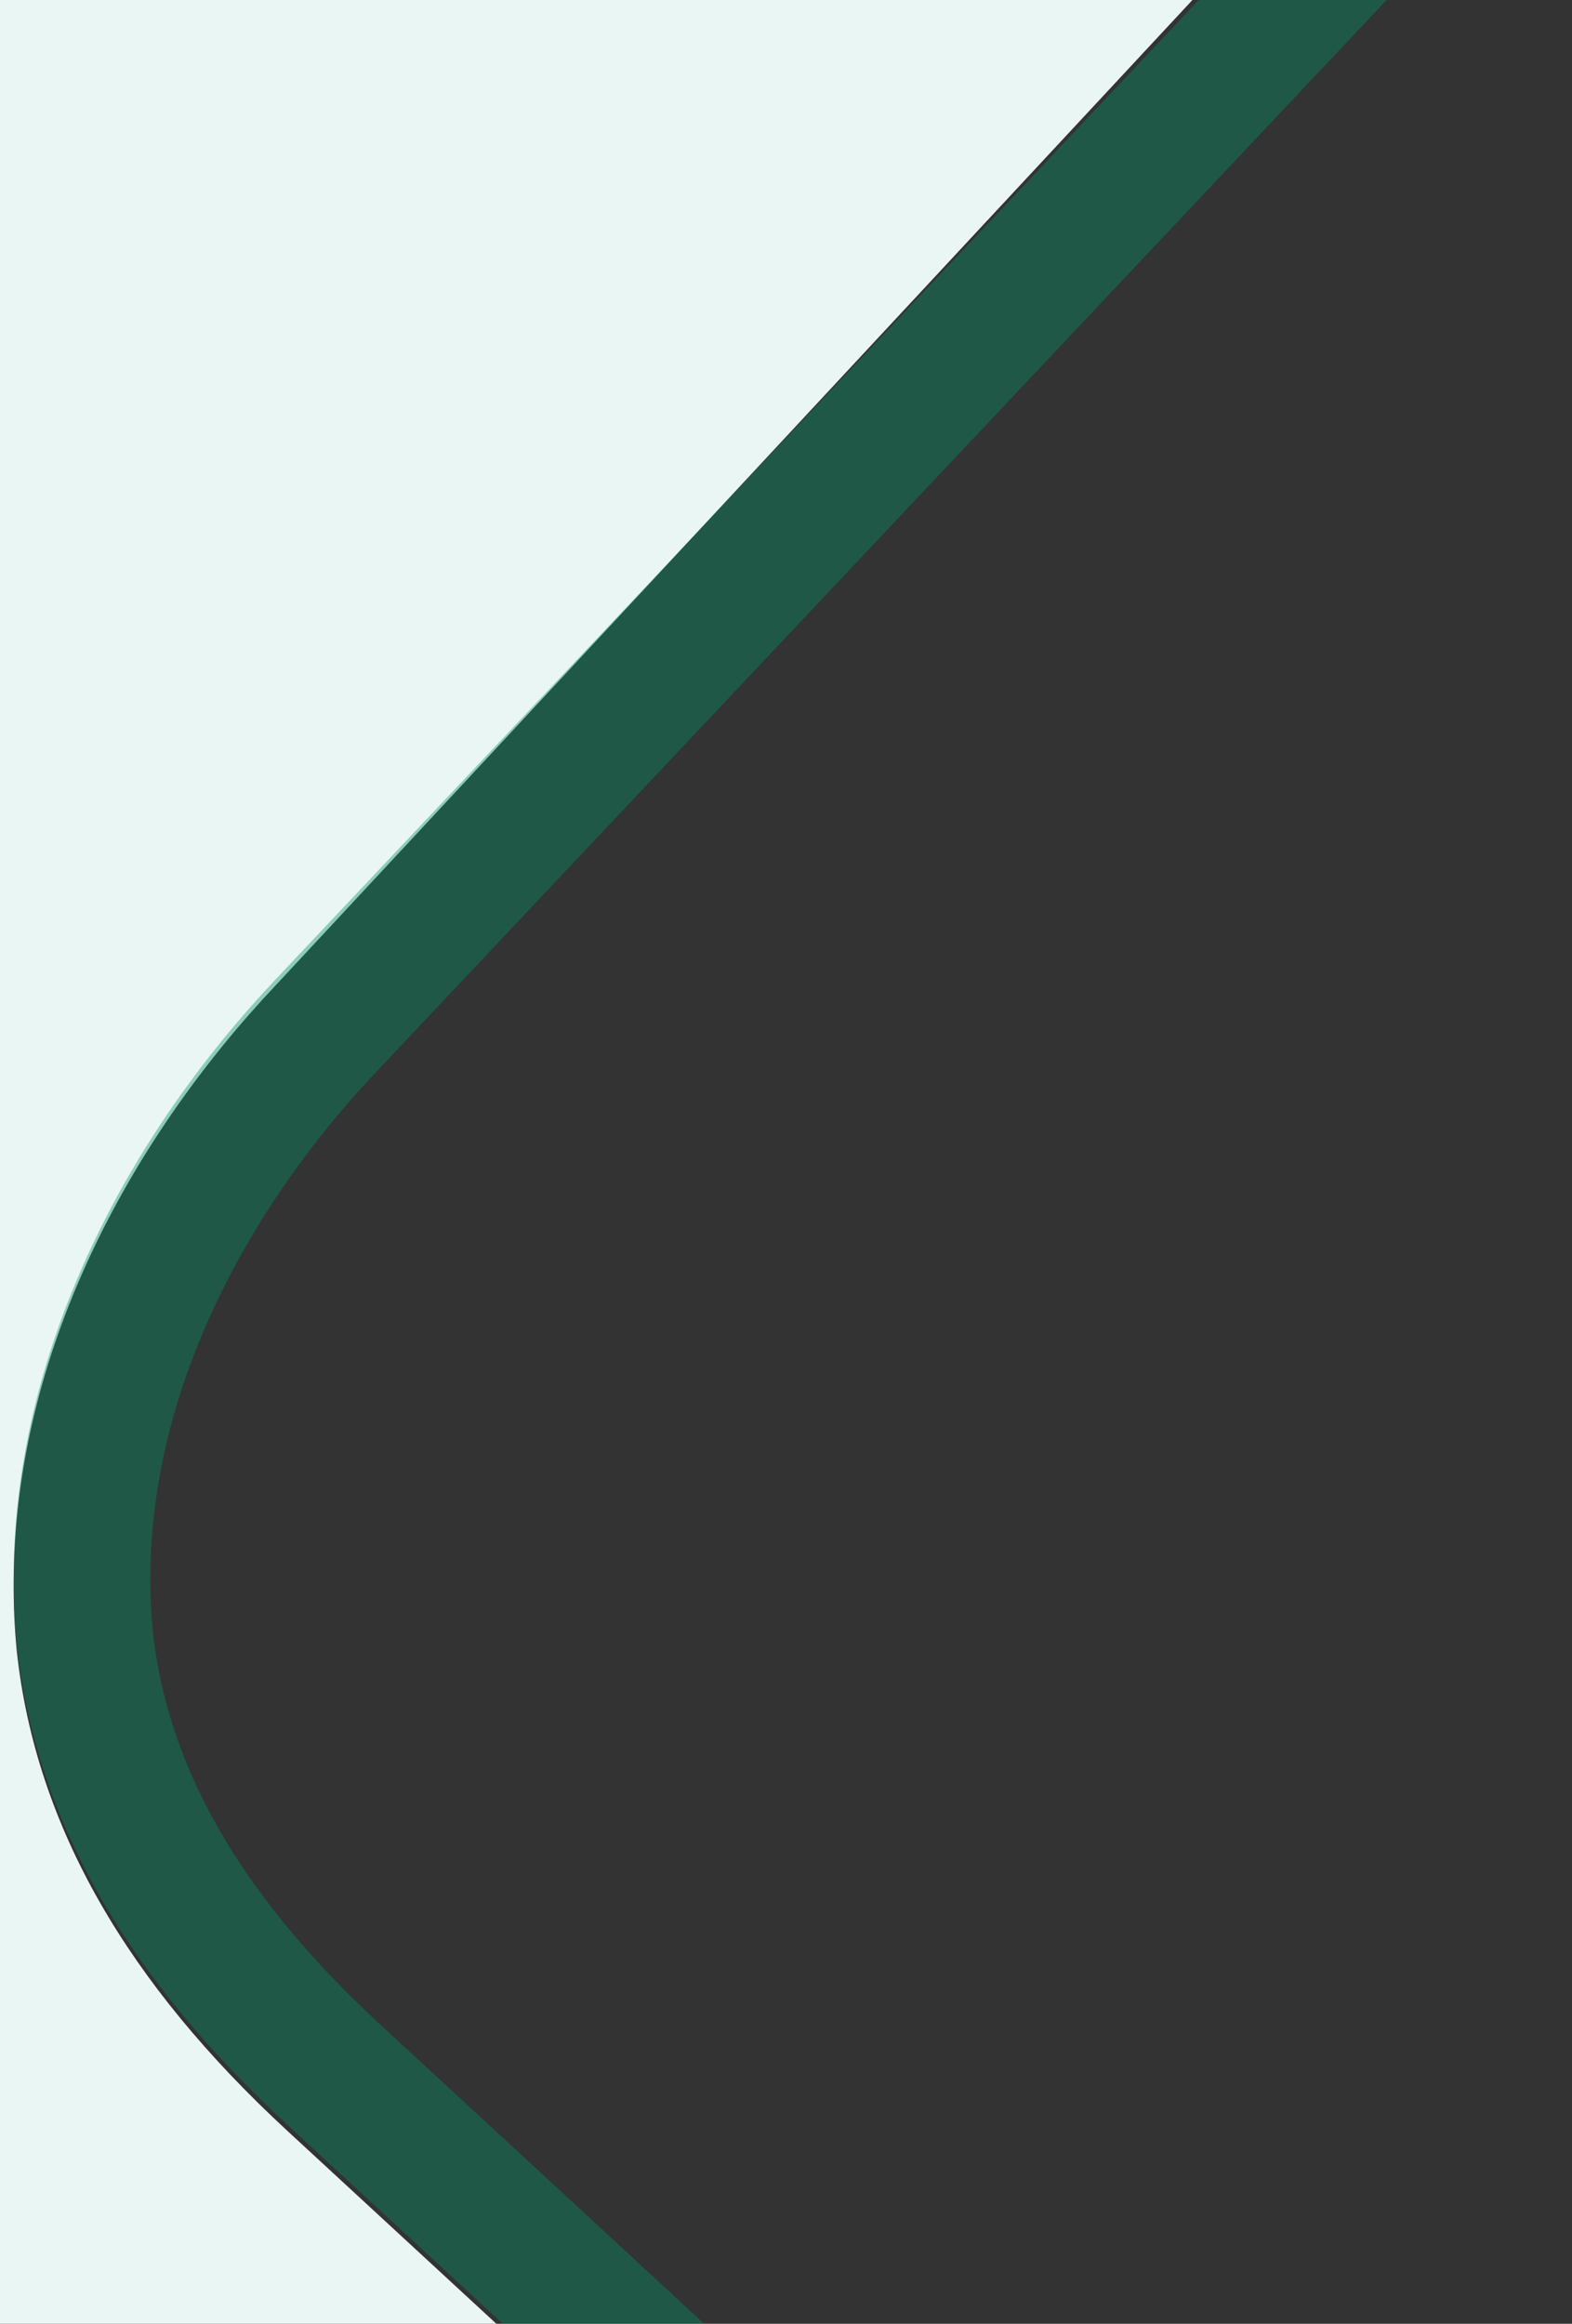<svg width="230" height="340" viewBox="0 0 230 340" fill="none" xmlns="http://www.w3.org/2000/svg">
<rect x="0" y="0" width="230" height="340" fill="#333333" stroke="none"/>
<g clip-path="url(#clip0_209_27)">
<g clip-path="url(#clip1_209_27)">
<path fill-rule="evenodd" clip-rule="evenodd" d="M174.464 0L40.341 144.158C18.78 167.009 2.011 198.249 2.001 231.763C1.985 235.049 2.138 238.333 2.459 241.603L2.464 241.657L2.47 241.711C5.278 267.415 18.853 290.327 41.974 311.707L41.985 311.717C52.202 321.138 62.414 330.566 72.621 340H3.05176e-05V0H174.464Z" fill="#EAF6F3"/>
</g>
<path opacity="0.4" d="M225 467.122C166.44 412.373 107.694 357.828 48.764 303.487C26.829 283.204 14.882 262.367 12.411 239.747C12.122 236.812 11.986 233.863 12.001 230.913C12.001 200.671 27.224 171.744 47.638 150.118L212.585 -24.878" stroke="#009065" stroke-width="20" stroke-miterlimit="10"/>
</g>
<defs>
<clipPath id="clip0_209_27">
<rect width="230" height="340" fill="white"/>
</clipPath>
<clipPath id="clip1_209_27">
<rect width="175" height="340" fill="white"/>
</clipPath>
</defs>
</svg>
